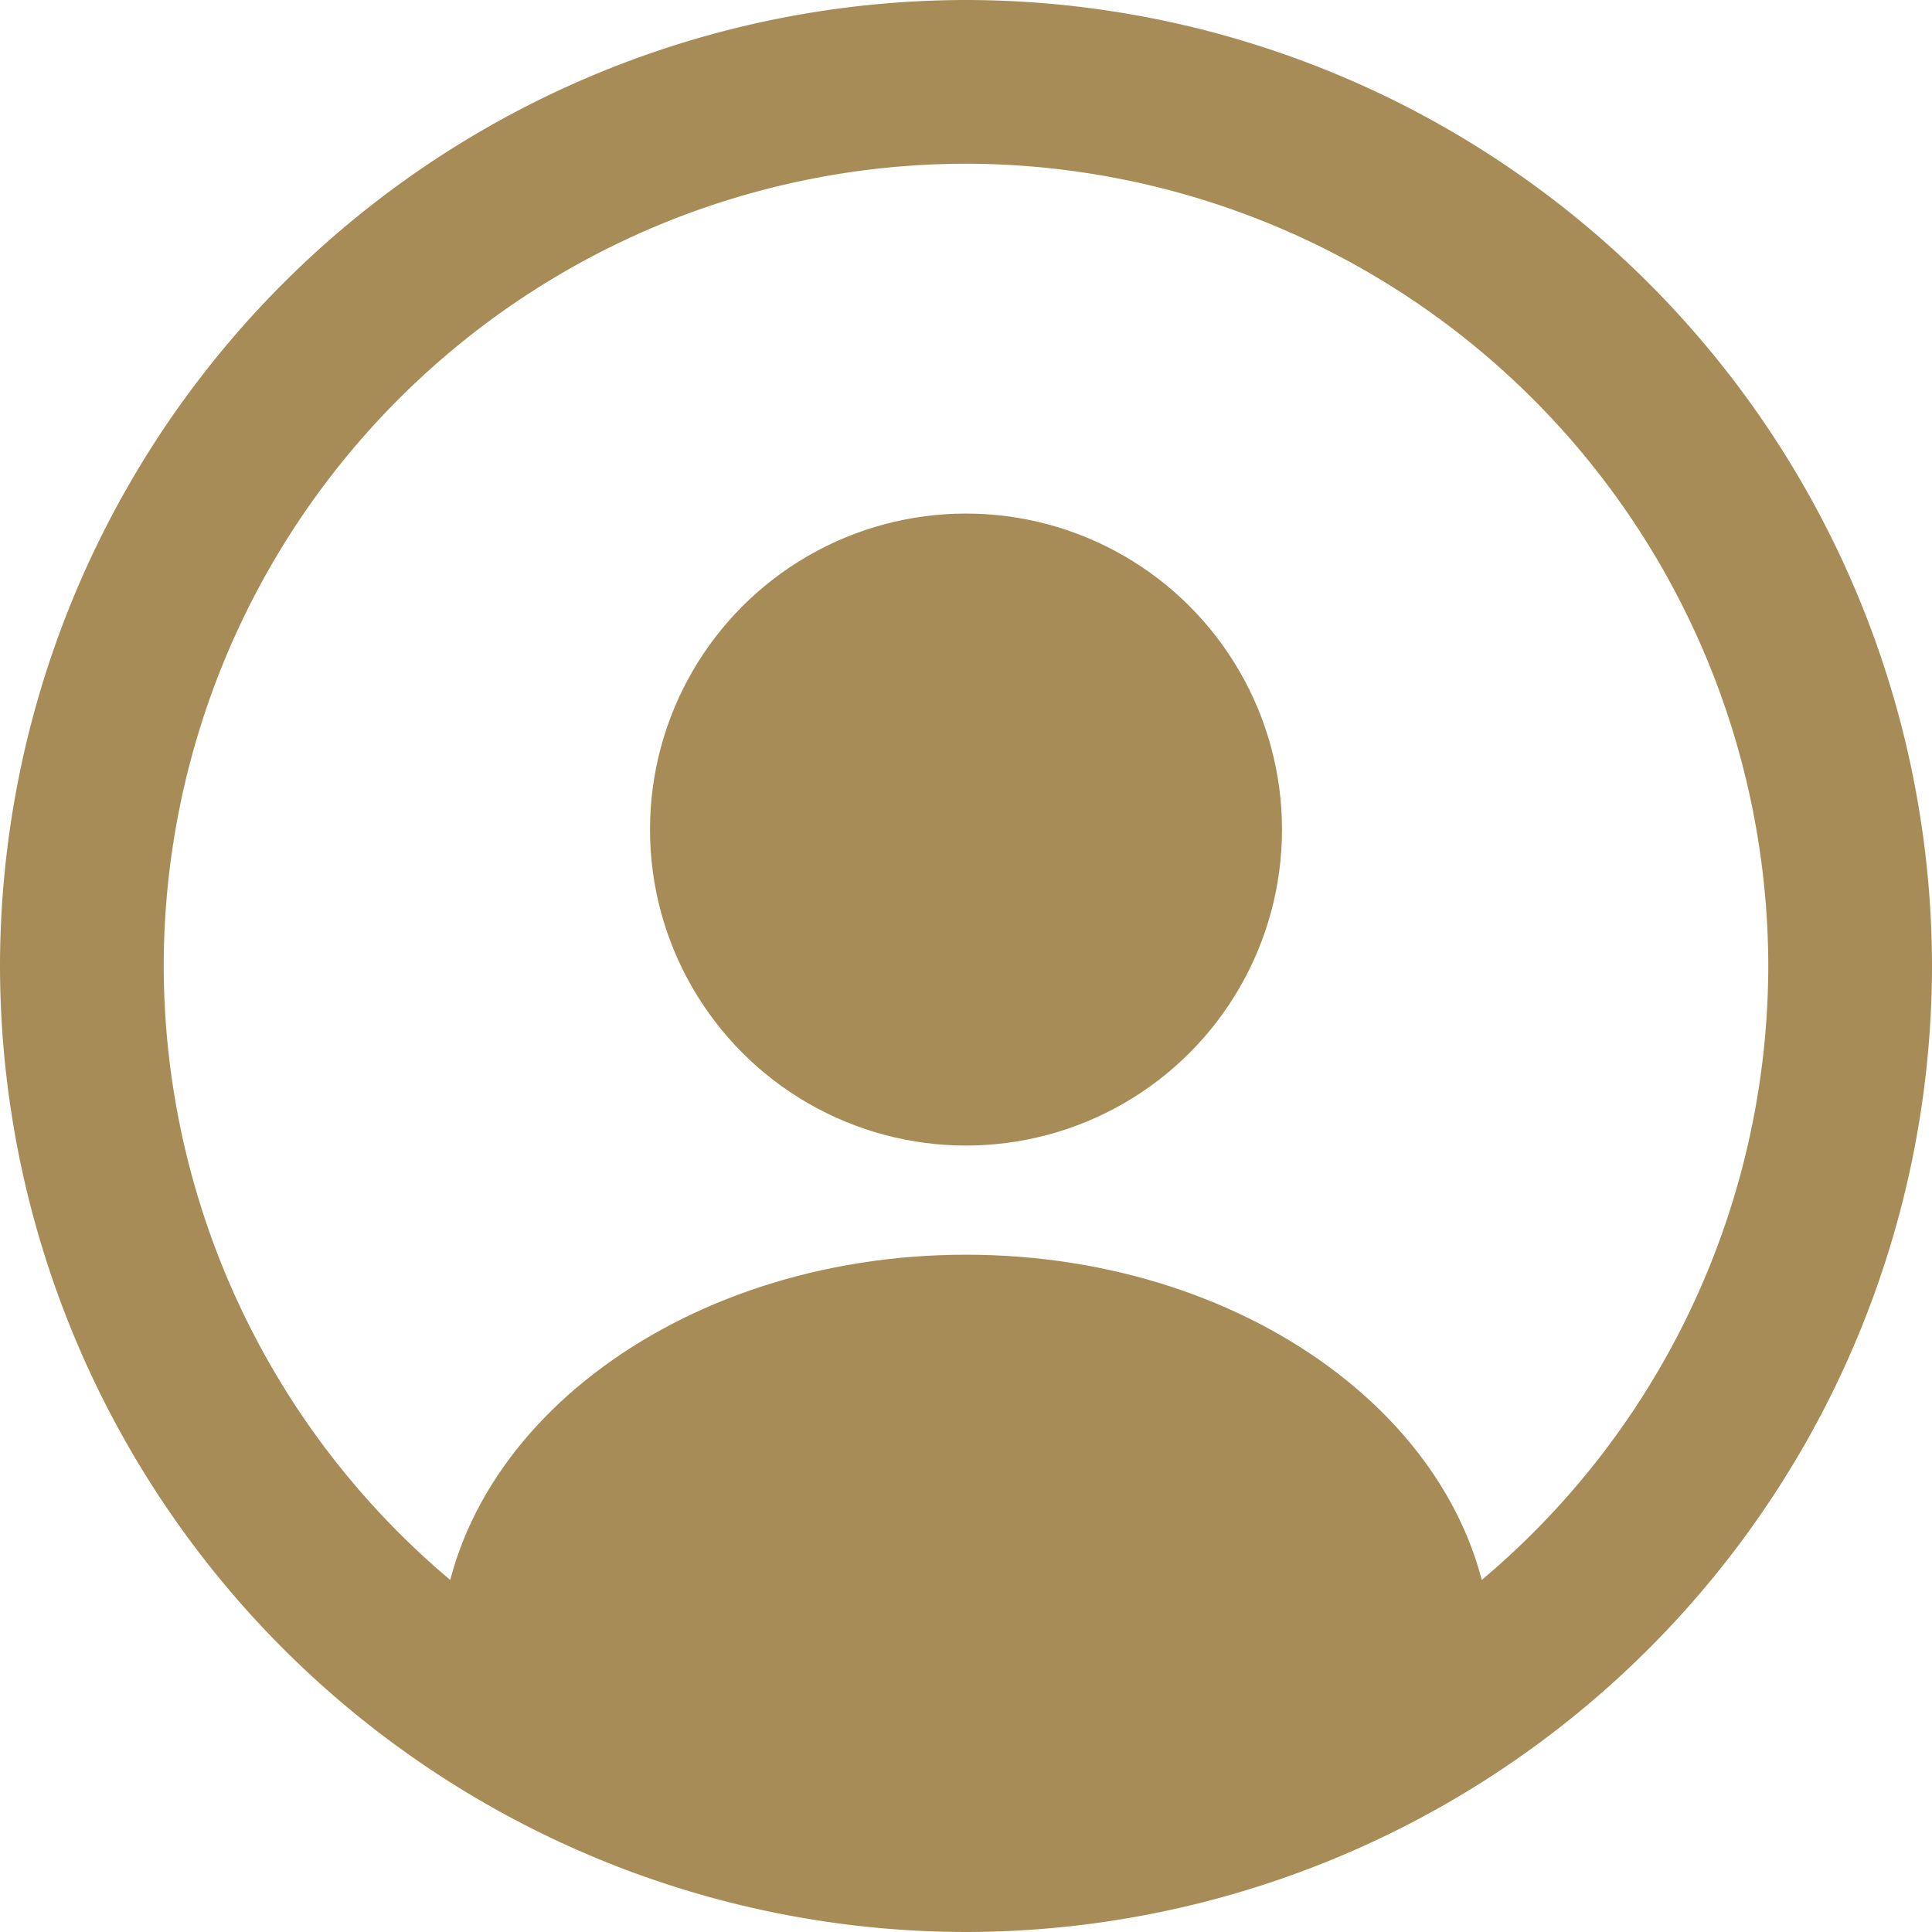 <svg xmlns="http://www.w3.org/2000/svg" viewBox="0 0 35.4 35.4"><defs><style>.e1794422-a3c4-443d-a2a4-0ae802b82398{fill:#a78c58;}</style></defs><title>Asset 26</title><g id="ff6c41aa-9729-40bd-992a-3e9eb44b7e46" data-name="Layer 2"><g id="13ed1da2-f2e9-4c65-8ce5-c44e18f5564d" data-name="HEADER"><circle class="e1794422-a3c4-443d-a2a4-0ae802b82398" cx="17.7" cy="15.2" r="5.79"/><path class="e1794422-a3c4-443d-a2a4-0ae802b82398" d="M-222.3-176.6A17.72,17.72,0,0,1-240-194.3,17.72,17.72,0,0,1-222.3-212a17.72,17.72,0,0,1,17.7,17.7A17.72,17.72,0,0,1-222.3-176.6Zm0-32.4A14.71,14.71,0,0,0-237-194.3a14.72,14.72,0,0,0,14.7,14.7,14.72,14.72,0,0,0,14.7-14.7A14.72,14.72,0,0,0-222.3-209Z" transform="translate(240 212)"/><path class="e1794422-a3c4-443d-a2a4-0ae802b82398" d="M-212.66-181.58c0-4.1-4.32-7.43-9.64-7.43s-9.64,3.33-9.64,7.43h.61v1.44h2.54v1.45h12.69v-1.45h2.91v-1.44h.53" transform="translate(240 212)"/></g></g></svg>